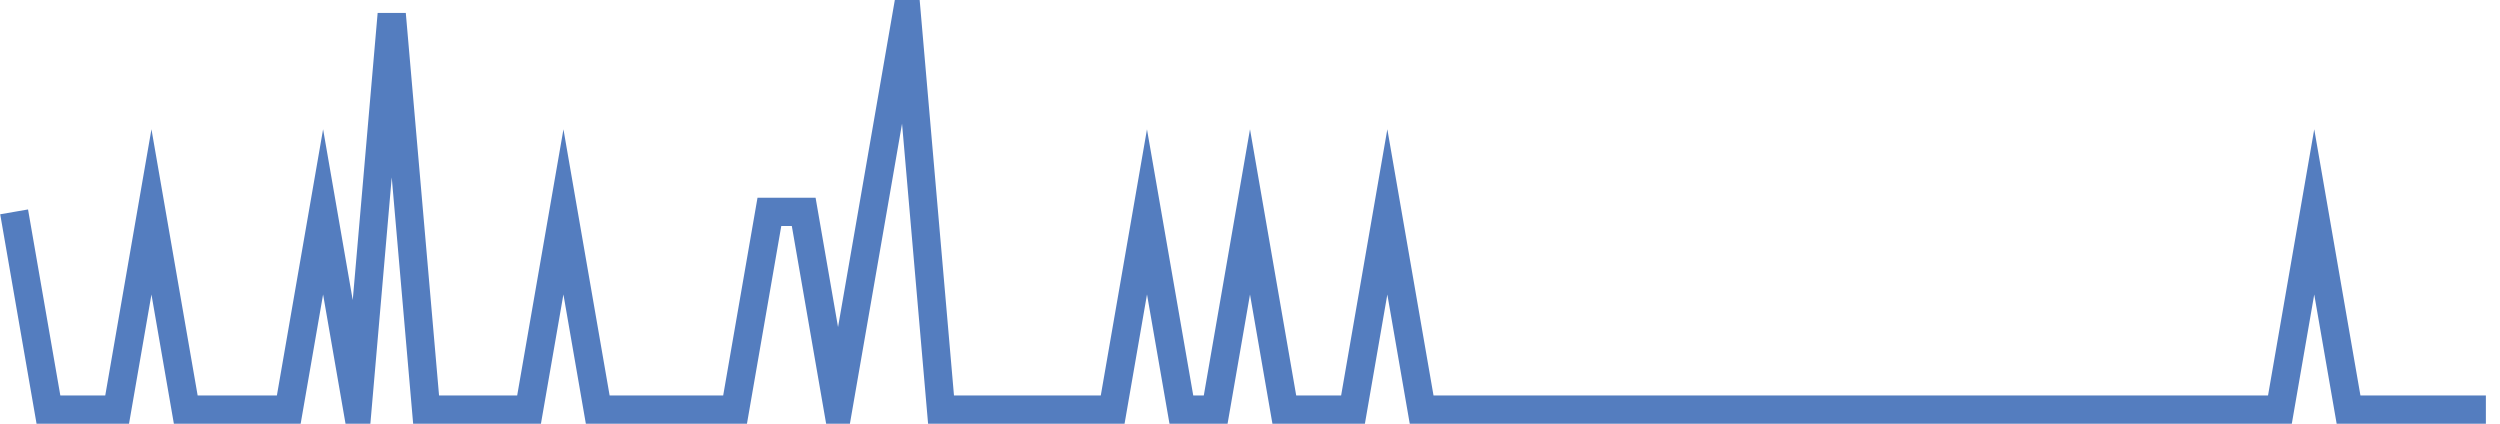 <?xml version="1.0" encoding="UTF-8"?>
<svg xmlns="http://www.w3.org/2000/svg" xmlns:xlink="http://www.w3.org/1999/xlink" width="177pt" height="30pt" viewBox="0 0 177 30" version="1.1">
<g id="surface35863146">
<path style="fill:none;stroke-width:2;stroke-linecap:butt;stroke-linejoin:miter;stroke:rgb(32.941%,49.02%,74.902%);stroke-opacity:1;stroke-miterlimit:10;" d="M 1 15 L 3.43 29 L 8.293 29 L 10.723 15 L 13.152 29 L 20.445 29 L 22.875 15 L 25.305 29 L 27.734 1 L 30.168 29 L 37.457 29 L 39.891 15 L 42.32 29 L 52.043 29 L 54.473 15 L 56.902 15 L 59.332 29 L 61.766 15 L 64.195 1 L 66.625 29 L 78.777 29 L 81.207 15 L 83.641 29 L 86.07 29 L 88.5 15 L 90.93 29 L 95.793 29 L 98.223 15 L 100.652 29 L 161.418 29 L 163.848 15 L 166.277 29 L 176 29 "/>
</g>
</svg>
